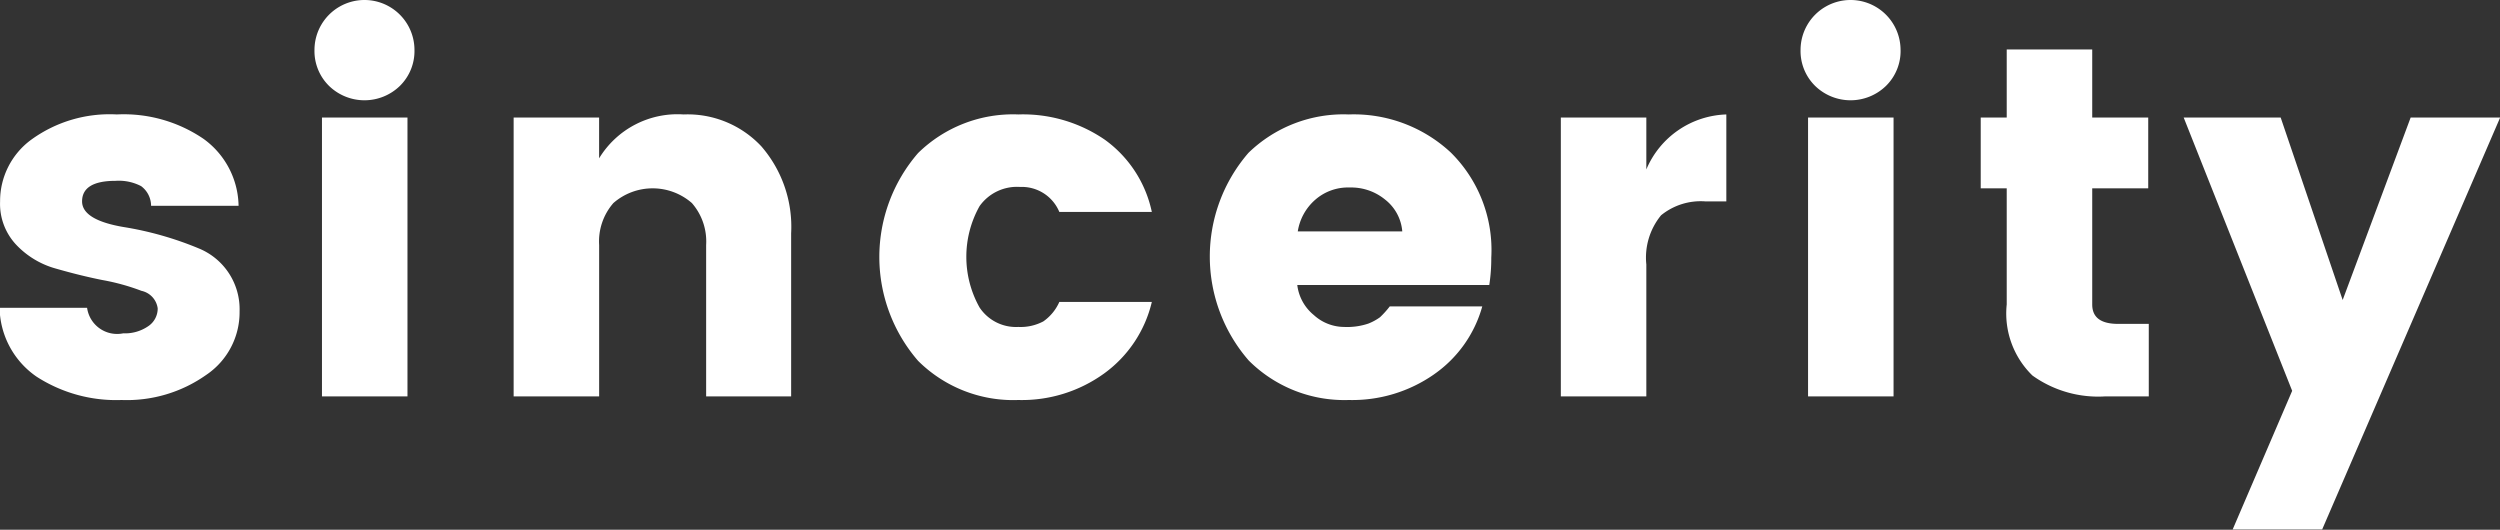 <svg id="sincerity.svg" xmlns="http://www.w3.org/2000/svg" width="90" height="19.07" viewBox="0 0 90 19.07">
  <rect x="0" y="0" width="90" height="19.07" fill="#333333" stroke="none"/>
  <defs>
    <style>
      .cls-1 {
        fill: #fff;
        fill-rule: evenodd;
      }
    </style>
  </defs>
  <path id="sincerity" class="cls-1" d="M797.936,1016.16a3.1,3.1,0,0,0,1.422.85c0.558,0.16,1.113.3,1.665,0.41a7.82,7.82,0,0,1,1.413.39,0.747,0.747,0,0,1,.585.63,0.765,0.765,0,0,1-.351.65,1.476,1.476,0,0,1-.891.25,1.091,1.091,0,0,1-1.3-.92h-3.15a3.068,3.068,0,0,0,1.332,2.48,5.284,5.284,0,0,0,3.06.84,4.947,4.947,0,0,0,3.042-.9,2.717,2.717,0,0,0,1.206-2.29,2.364,2.364,0,0,0-1.476-2.27,12,12,0,0,0-2.718-.77c-0.984-.17-1.476-0.48-1.476-0.92,0-.49.4-0.74,1.206-0.74a1.736,1.736,0,0,1,.918.19,0.884,0.884,0,0,1,.36.71h3.15a3.032,3.032,0,0,0-1.26-2.41,5.1,5.1,0,0,0-3.123-.88,4.8,4.8,0,0,0-3.069.9,2.74,2.74,0,0,0-1.134,2.23A2.148,2.148,0,0,0,797.936,1016.16Zm14.329-7.02a1.8,1.8,0,1,0-3.6,0,1.759,1.759,0,0,0,.522,1.29,1.83,1.83,0,0,0,2.556,0A1.759,1.759,0,0,0,812.265,1009.14Zm-0.252,12.47v-10.04h-3.078v10.04h3.078Zm3.822-10.04v10.04h3.078v-5.45a2.1,2.1,0,0,1,.513-1.51,2.149,2.149,0,0,1,2.826,0,2.1,2.1,0,0,1,.513,1.51v5.45h3.06v-5.87a4.417,4.417,0,0,0-1.071-3.13,3.636,3.636,0,0,0-2.8-1.15,3.3,3.3,0,0,0-3.042,1.58v-1.47h-3.078ZM834,1021.74a5.056,5.056,0,0,0,3.1-.96,4.437,4.437,0,0,0,1.71-2.57h-3.33a1.683,1.683,0,0,1-.576.7,1.745,1.745,0,0,1-.9.2,1.574,1.574,0,0,1-1.395-.7,3.73,3.73,0,0,1,0-3.65,1.652,1.652,0,0,1,1.458-.69,1.463,1.463,0,0,1,1.413.9h3.33a4.3,4.3,0,0,0-1.692-2.6,5.206,5.206,0,0,0-3.114-.91,4.88,4.88,0,0,0-3.609,1.39,5.711,5.711,0,0,0,0,7.48,4.855,4.855,0,0,0,3.609,1.41h0Zm14.978-.93a4.415,4.415,0,0,0,1.728-2.44h-3.33a3.349,3.349,0,0,1-.351.39,1.9,1.9,0,0,1-.423.23,2.4,2.4,0,0,1-.873.12,1.63,1.63,0,0,1-1.089-.43,1.648,1.648,0,0,1-.594-1.08h6.912a6.247,6.247,0,0,0,.072-0.98,4.933,4.933,0,0,0-1.458-3.79,5.123,5.123,0,0,0-3.672-1.37,4.912,4.912,0,0,0-3.609,1.38,5.7,5.7,0,0,0,.009,7.48,4.87,4.87,0,0,0,3.6,1.42A5.139,5.139,0,0,0,848.979,1020.81Zm-1.152-5.14h-3.762a1.9,1.9,0,0,1,.63-1.14,1.79,1.79,0,0,1,1.242-.44,1.925,1.925,0,0,1,1.278.44,1.617,1.617,0,0,1,.612,1.14h0Zm5.708-4.1v10.04h3.078v-4.75a2.4,2.4,0,0,1,.531-1.77,2.263,2.263,0,0,1,1.593-.5h0.756v-3.13a3.235,3.235,0,0,0-2.88,1.98v-1.87h-3.078Zm12.23-2.43a1.8,1.8,0,1,0-3.6,0,1.759,1.759,0,0,0,.522,1.29,1.83,1.83,0,0,0,2.556,0A1.759,1.759,0,0,0,865.765,1009.14Zm-0.252,12.47v-10.04h-3.078v10.04h3.078Zm7.152-3.31v-4.18h2.016v-2.55h-2.016v-2.45h-3.078v2.45h-0.936v2.55h0.936v4.18a3.114,3.114,0,0,0,.927,2.56,4.064,4.064,0,0,0,2.619.75H874.7V1019h-1.1c-0.624,0-.936-0.23-0.936-0.7h0Zm5.056,8.1h3.222l6.408-14.83h-3.222l-2.448,6.57-2.232-6.57h-3.492l3.906,9.84Z" transform="translate(-797.344 -1007.34)"/>
</svg>
